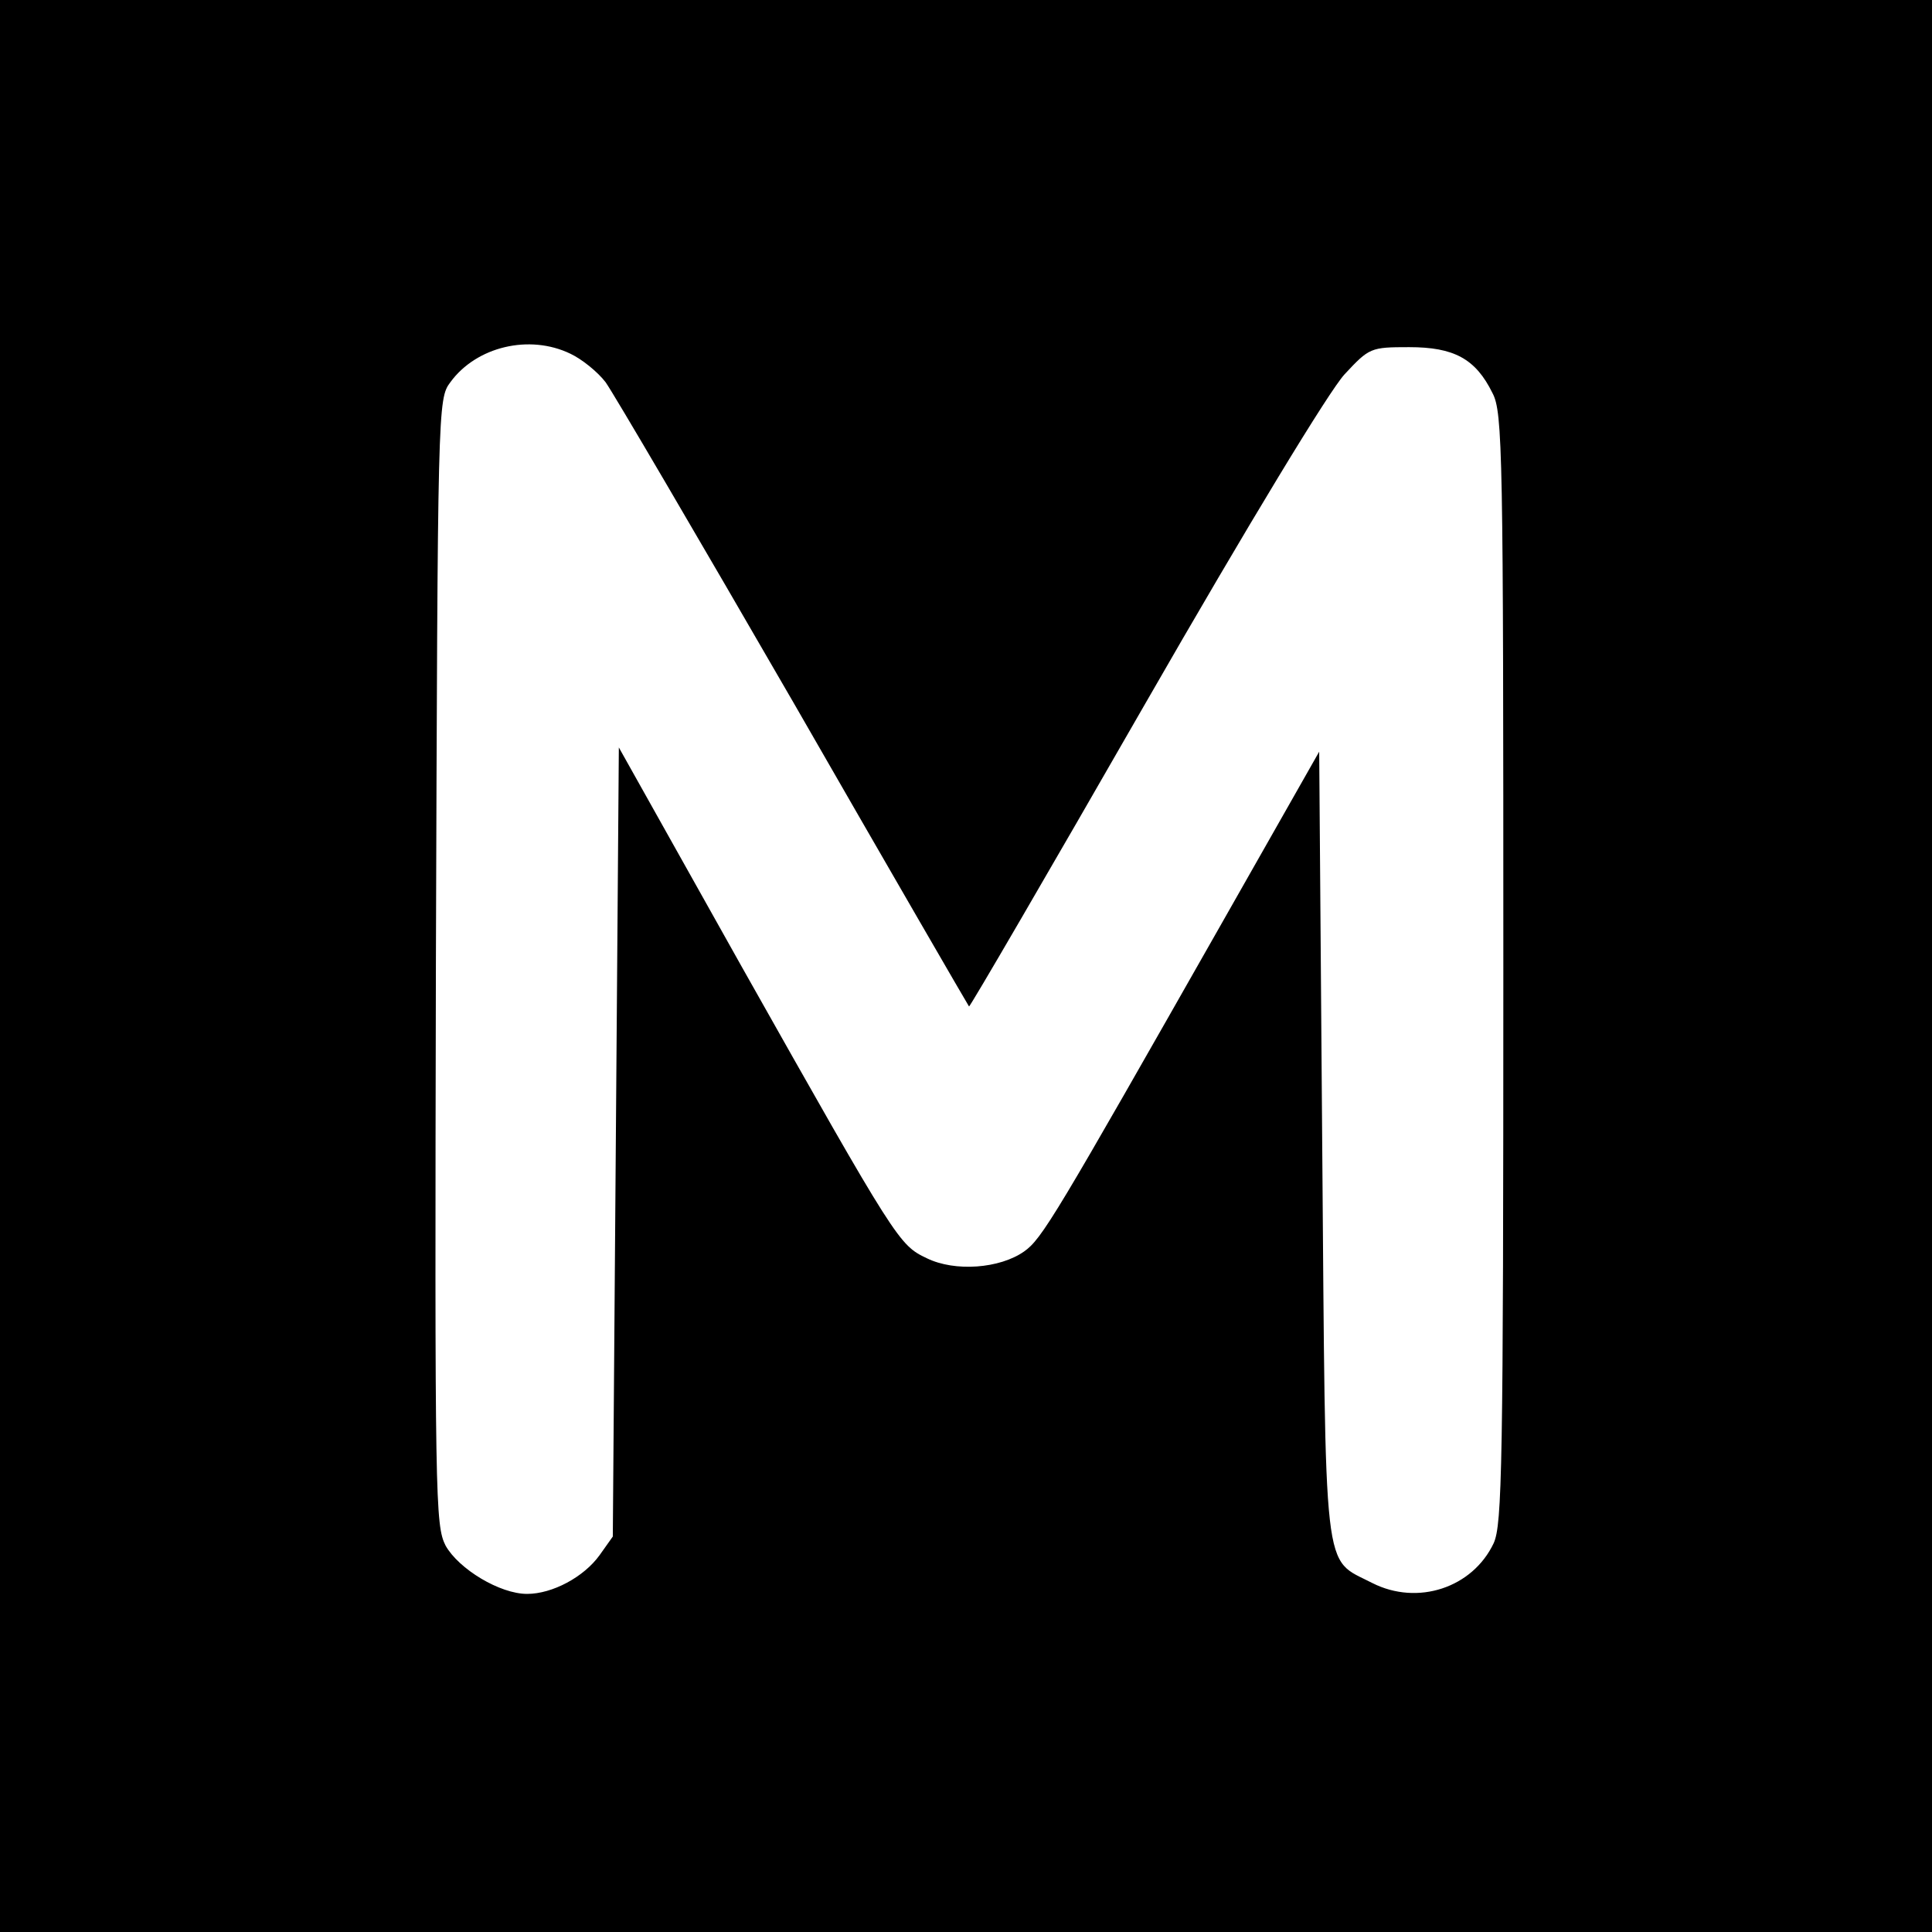 <svg version="1" xmlns="http://www.w3.org/2000/svg" width="426.667" height="426.667" viewBox="0 0 320 320"><path d="M0 160v160h320V0H0v160zM94.5 58.6c1.9.9 4.5 3 5.8 4.7 1.3 1.8 15.3 25.7 31.2 53.2 15.8 27.5 28.9 50.1 29 50.2.1.2 13.2-22.3 29.1-50 17.4-30.3 30.6-52 33.1-54.7 4.1-4.4 4.3-4.5 10.7-4.5 7.4 0 11 1.9 13.8 7.6 1.7 3.2 1.8 9.8 1.8 95.2 0 82.7-.2 92.2-1.6 95.3-3.5 7.4-12.6 10.4-20.1 6.6-8.3-4.3-7.7.5-8.3-72.7l-.5-65-15.9 28c-27.9 49.1-30 52.7-33 54.8-4 2.8-11.4 3.4-16.1 1.1-4.6-2.2-4.9-2.6-30.6-48.2l-20.4-36.4-.5 65.4-.5 65.3-2.2 3.1c-2.6 3.6-7.8 6.4-12 6.4-4.5 0-11.3-4.1-13.5-8-1.7-3.4-1.8-7.3-1.6-96.7.3-92.4.3-93.2 2.4-96 4.3-5.9 13.1-8 19.9-4.7z"/></svg>